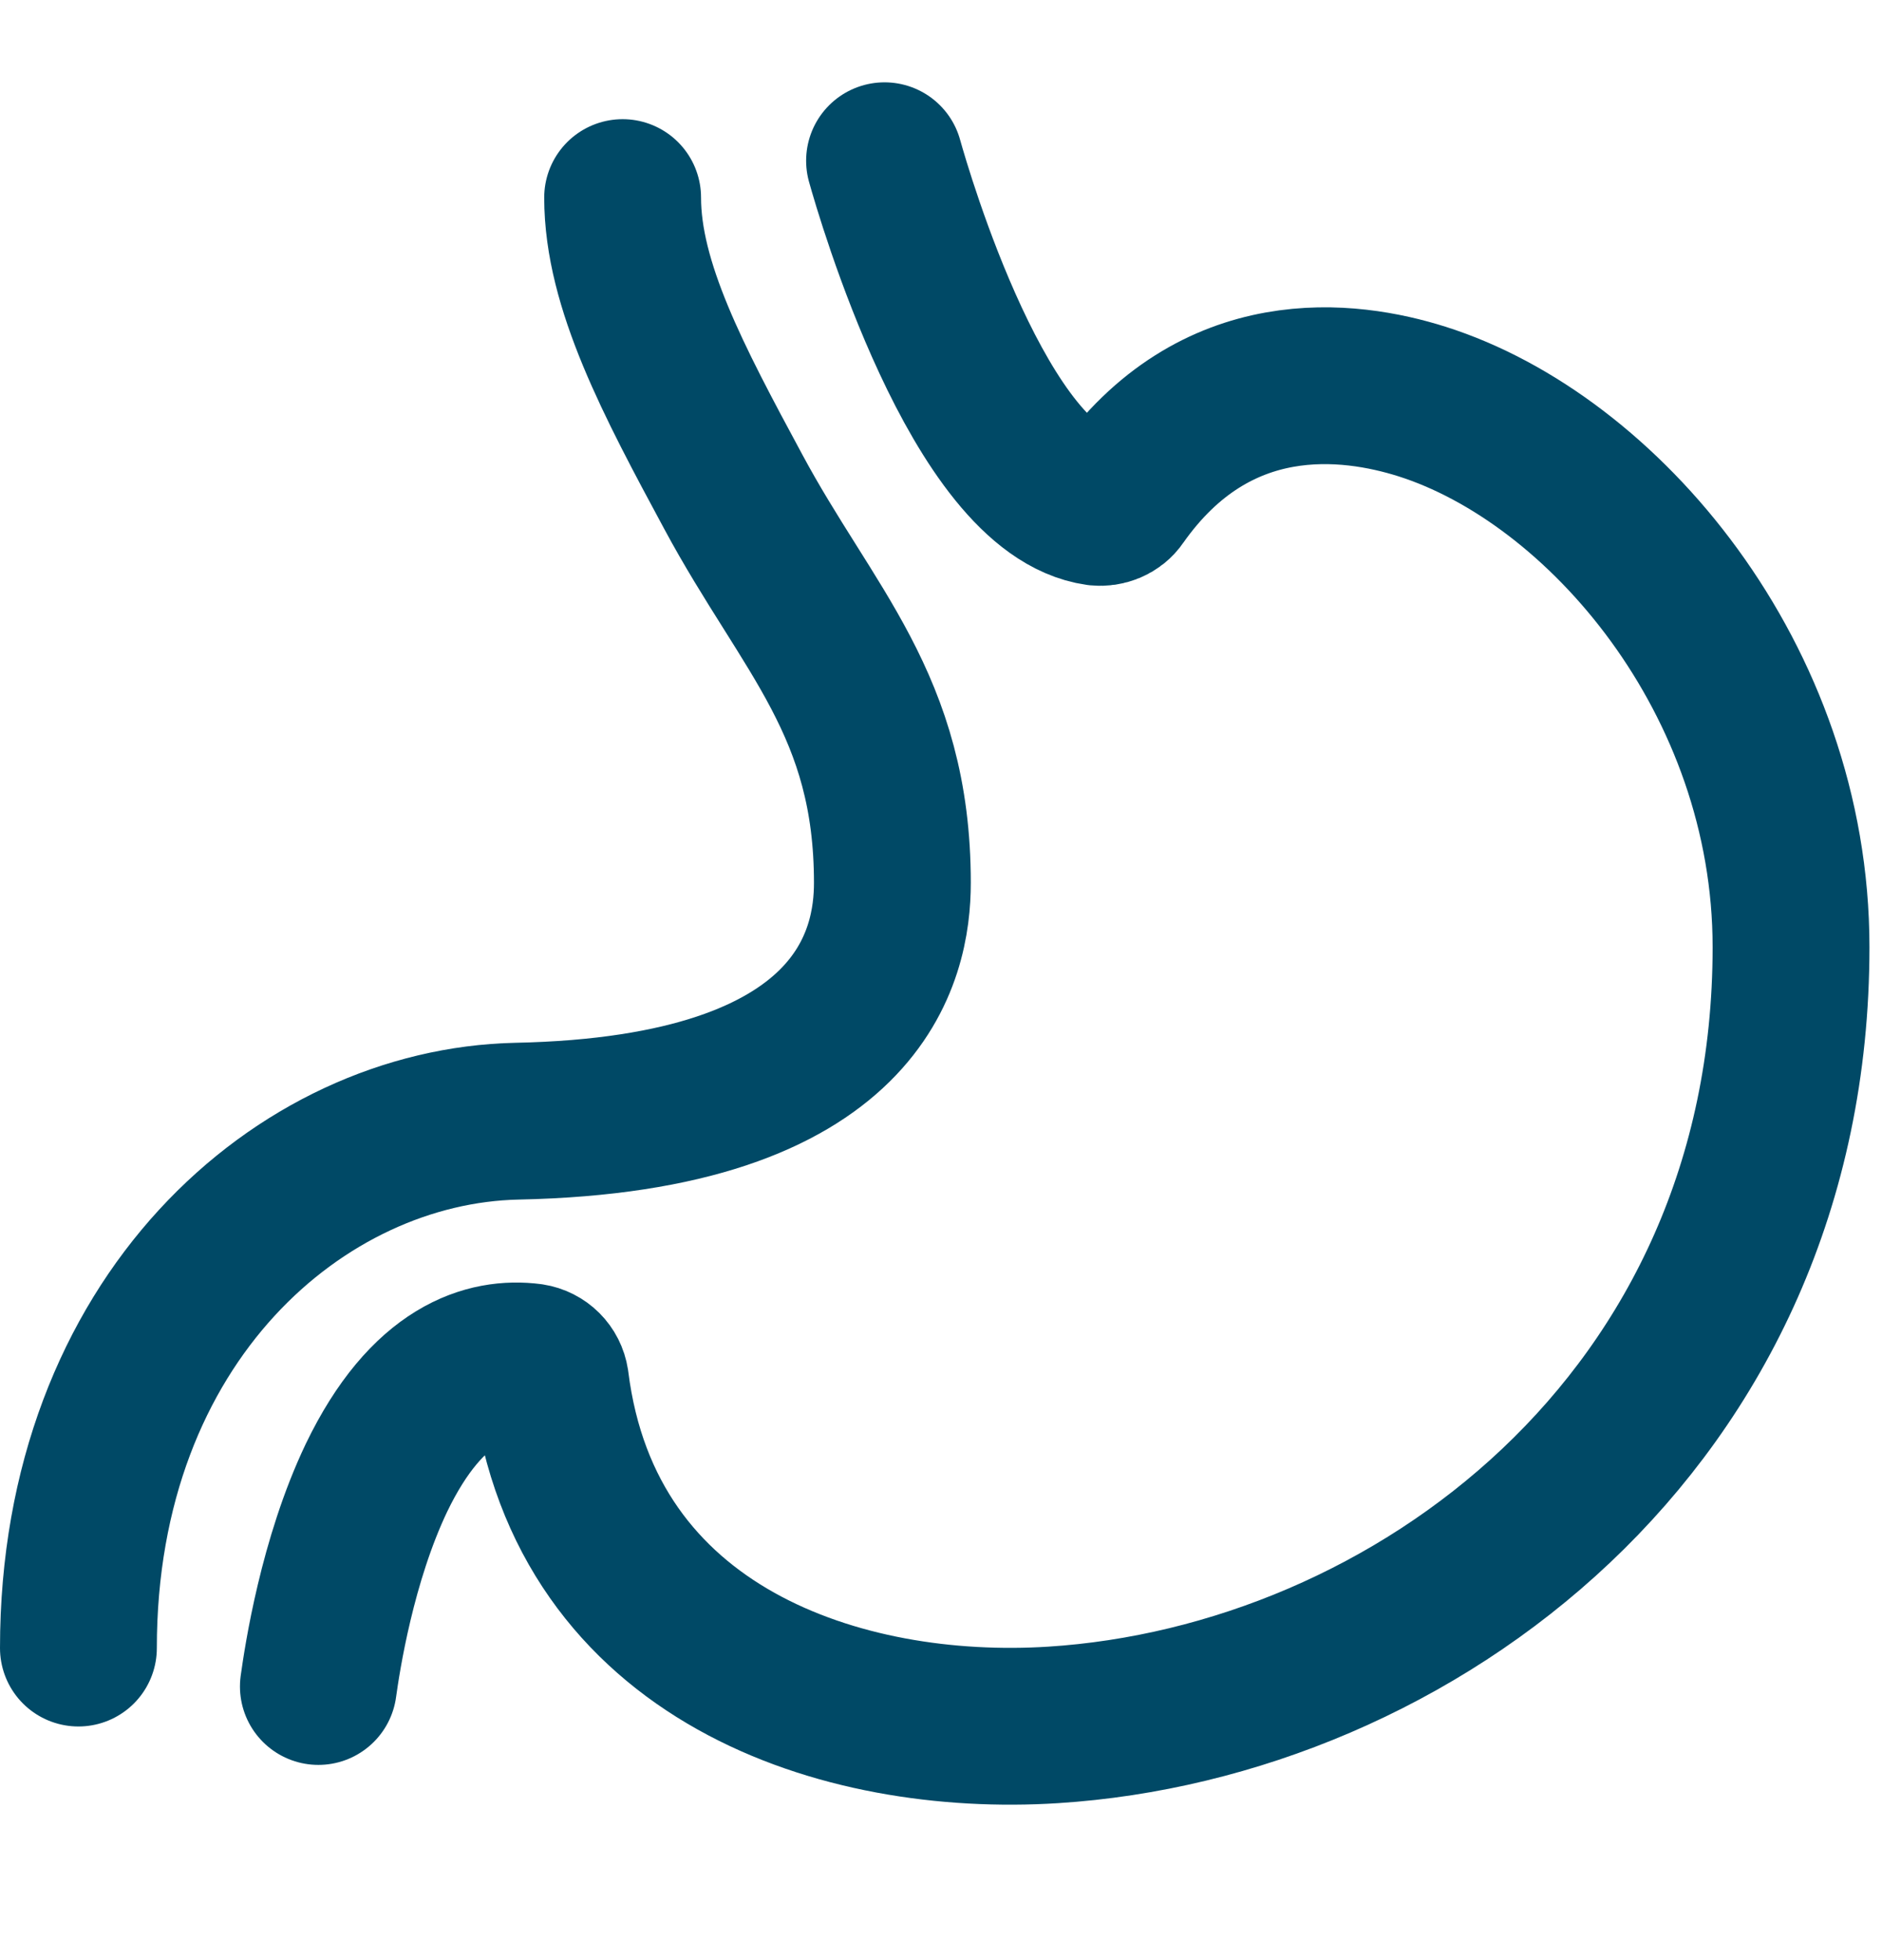 <svg width="24" height="25" viewBox="0 0 24 25" fill="none" xmlns="http://www.w3.org/2000/svg">
<g id="gastro-01">
<path id="Vector" d="M1 21.02C1 16.82 3.84 14.36 6.59 14.3C11.01 14.21 11.38 12.16 11.38 11.26C11.38 8.99 10.3 8.04 9.35 6.27C8.59 4.86 7.94 3.64 7.94 2.52M4.06 21.51C4.11 21.15 4.3 19.9 4.8 18.85C5.45 17.5 6.23 17.3 6.77 17.37C6.9 17.39 7 17.49 7.02 17.62C7.46 21.12 10.75 22.17 13.43 22C17.99 21.71 22.84 18.14 22.84 12.08C22.84 8.66 20.44 5.85 18.13 5.12C17.21 4.83 15.5 4.6 14.27 6.35C14.21 6.44 14.1 6.48 14 6.47C12.5 6.26 11.4 2.48 11.28 2.05" stroke="#004966" stroke-width="2" stroke-linecap="round" stroke-linejoin="round"/>
</g>
</svg>
